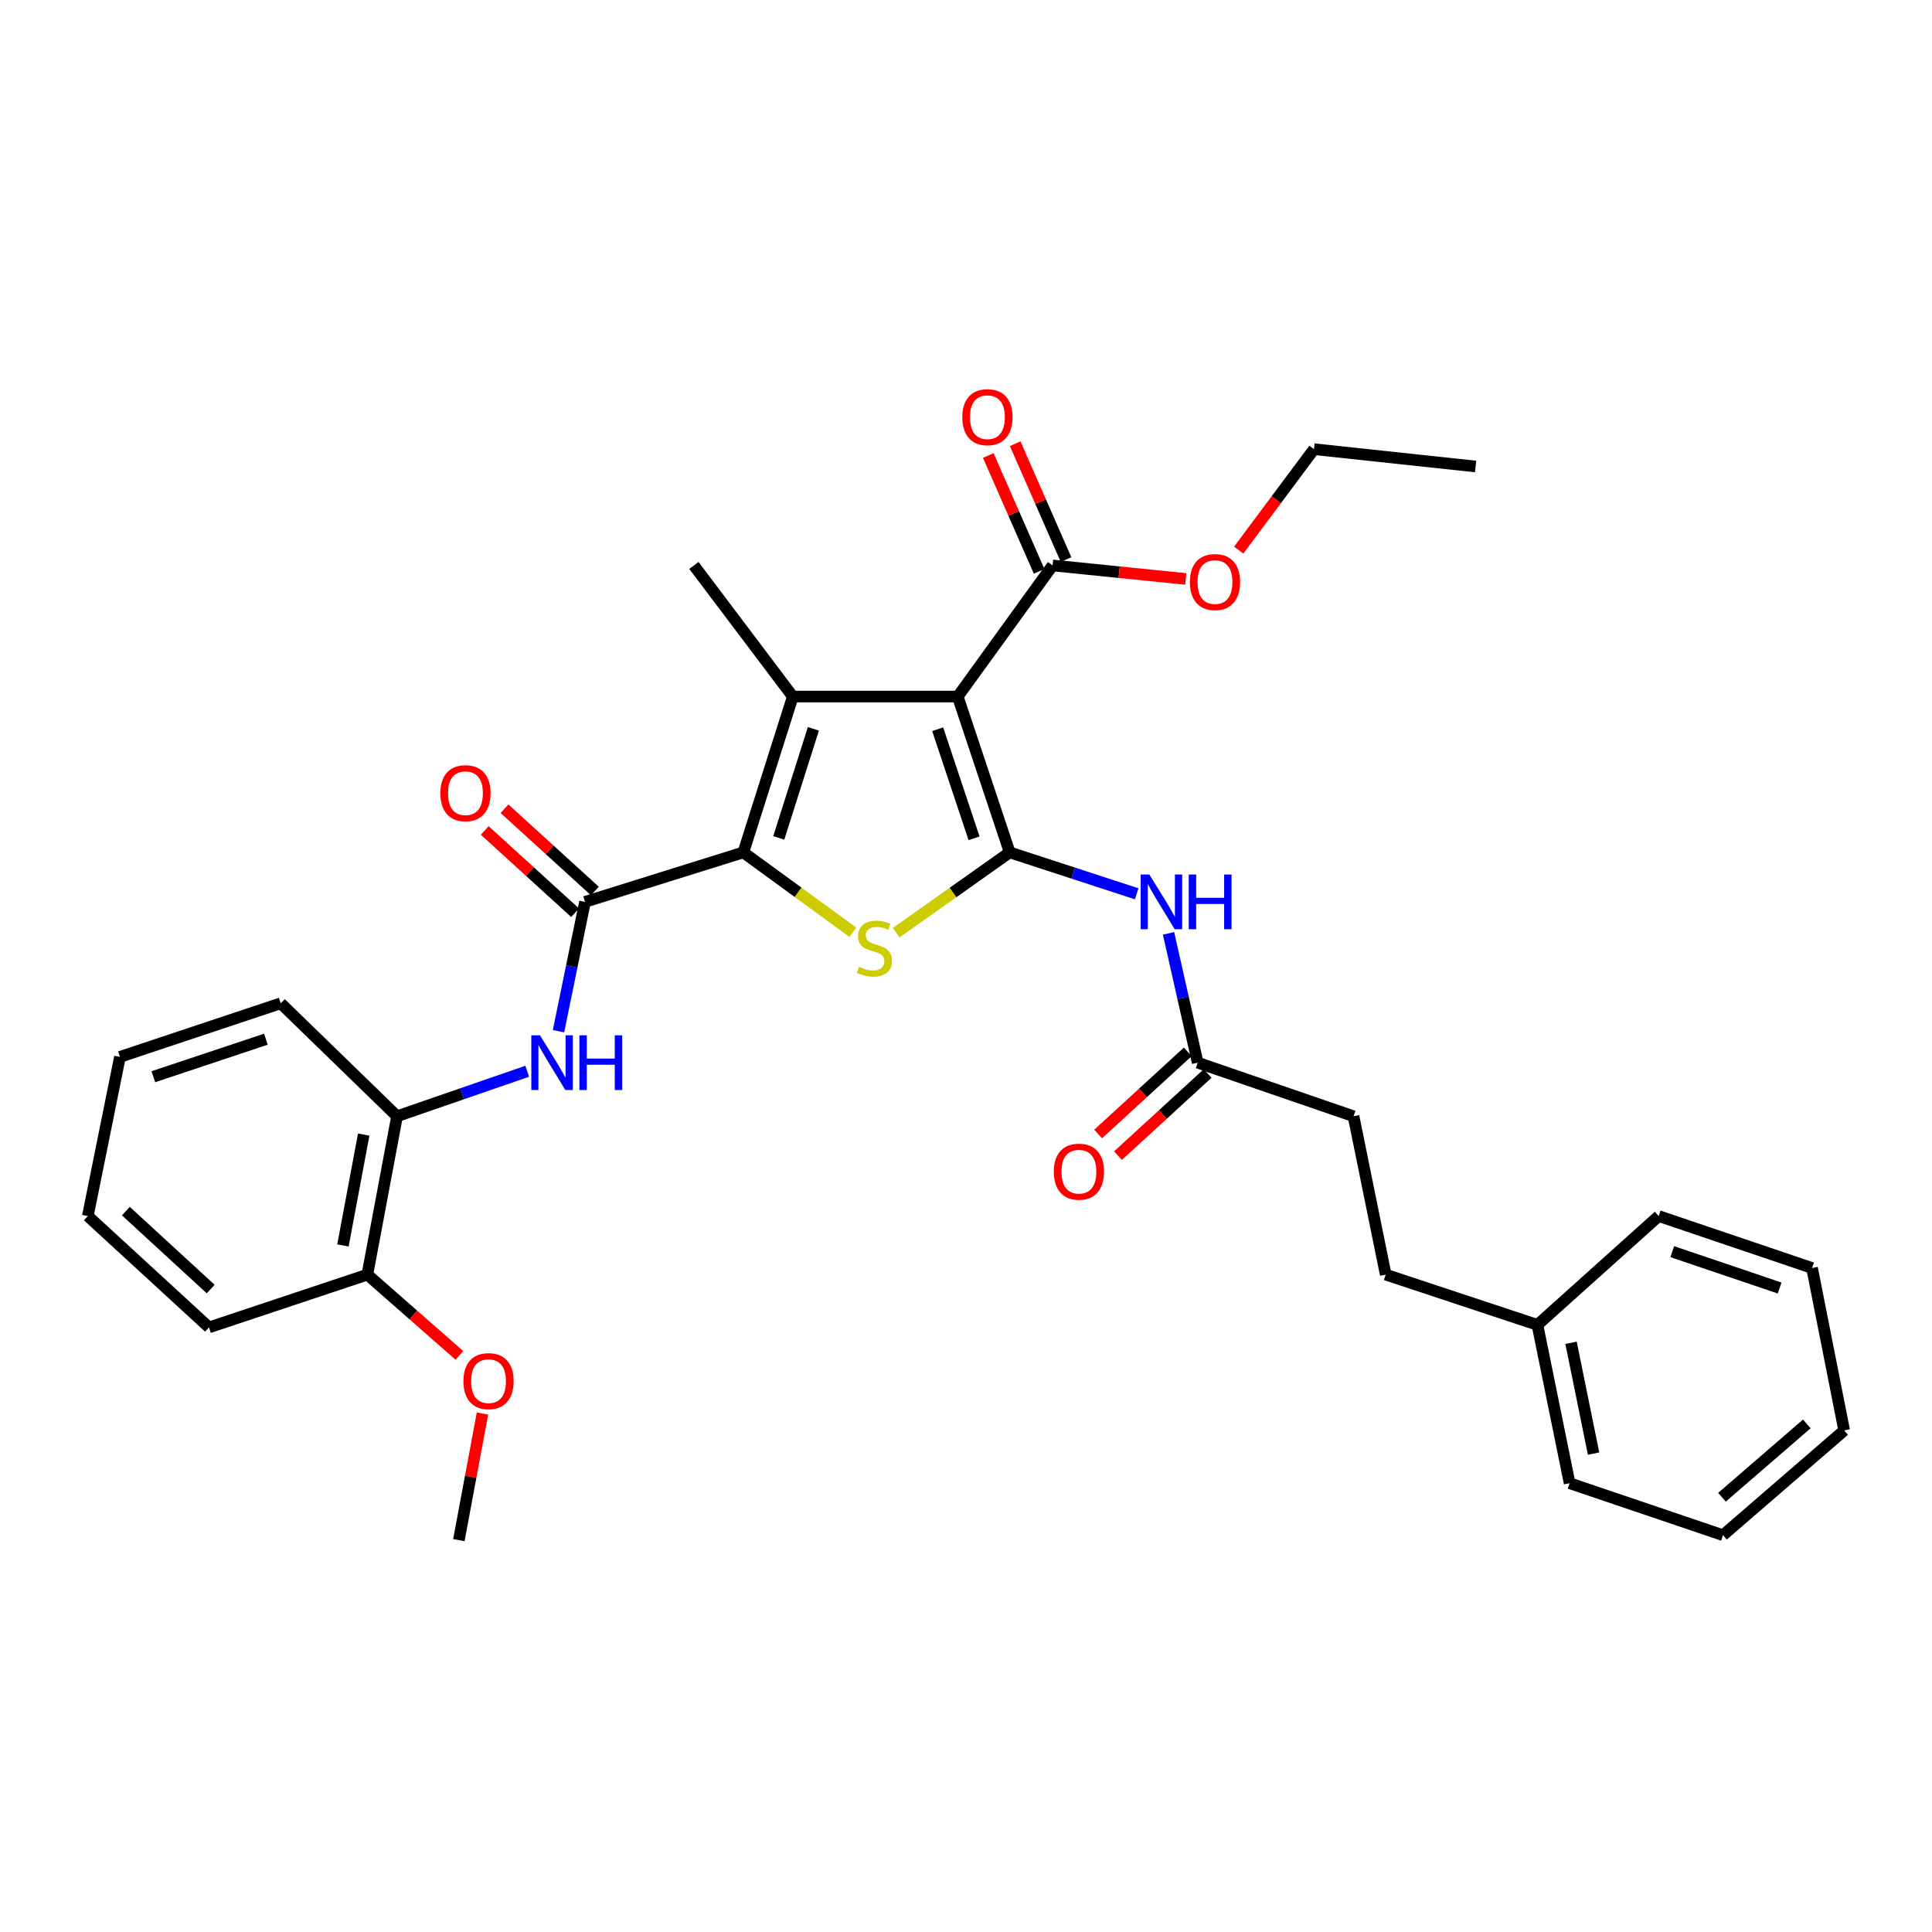 <?xml version='1.0' encoding='iso-8859-1'?>
<svg version='1.1' baseProfile='full'
              xmlns='http://www.w3.org/2000/svg'
                      xmlns:rdkit='http://www.rdkit.org/xml'
                      xmlns:xlink='http://www.w3.org/1999/xlink'
                  xml:space='preserve'
width='1000px' height='1000px' viewBox='0 0 1000 1000'>
<!-- END OF HEADER -->
<rect style='opacity:1.0;fill:#FFFFFF;stroke:none' width='1000' height='1000' x='0' y='0'> </rect>
<path class='bond-0' d='M 522.628,441.193 L 495.726,360.538' style='fill:none;fill-rule:evenodd;stroke:#000000;stroke-width:6px;stroke-linecap:butt;stroke-linejoin:miter;stroke-opacity:1' />
<path class='bond-0' d='M 504.17,433.905 L 485.339,377.446' style='fill:none;fill-rule:evenodd;stroke:#000000;stroke-width:6px;stroke-linecap:butt;stroke-linejoin:miter;stroke-opacity:1' />
<path class='bond-3' d='M 522.628,441.193 L 493.238,461.977' style='fill:none;fill-rule:evenodd;stroke:#000000;stroke-width:6px;stroke-linecap:butt;stroke-linejoin:miter;stroke-opacity:1' />
<path class='bond-3' d='M 493.238,461.977 L 463.847,482.76' style='fill:none;fill-rule:evenodd;stroke:#CCCC00;stroke-width:6px;stroke-linecap:butt;stroke-linejoin:miter;stroke-opacity:1' />
<path class='bond-5' d='M 522.628,441.193 L 555.489,451.913' style='fill:none;fill-rule:evenodd;stroke:#000000;stroke-width:6px;stroke-linecap:butt;stroke-linejoin:miter;stroke-opacity:1' />
<path class='bond-5' d='M 555.489,451.913 L 588.35,462.633' style='fill:none;fill-rule:evenodd;stroke:#0000FF;stroke-width:6px;stroke-linecap:butt;stroke-linejoin:miter;stroke-opacity:1' />
<path class='bond-2' d='M 495.726,360.538 L 410.358,360.538' style='fill:none;fill-rule:evenodd;stroke:#000000;stroke-width:6px;stroke-linecap:butt;stroke-linejoin:miter;stroke-opacity:1' />
<path class='bond-7' d='M 495.726,360.538 L 544.817,292.67' style='fill:none;fill-rule:evenodd;stroke:#000000;stroke-width:6px;stroke-linecap:butt;stroke-linejoin:miter;stroke-opacity:1' />
<path class='bond-1' d='M 384.757,441.193 L 413.1,461.867' style='fill:none;fill-rule:evenodd;stroke:#000000;stroke-width:6px;stroke-linecap:butt;stroke-linejoin:miter;stroke-opacity:1' />
<path class='bond-1' d='M 413.1,461.867 L 441.444,482.542' style='fill:none;fill-rule:evenodd;stroke:#CCCC00;stroke-width:6px;stroke-linecap:butt;stroke-linejoin:miter;stroke-opacity:1' />
<path class='bond-4' d='M 384.757,441.193 L 302.792,466.811' style='fill:none;fill-rule:evenodd;stroke:#000000;stroke-width:6px;stroke-linecap:butt;stroke-linejoin:miter;stroke-opacity:1' />
<path class='bond-32' d='M 384.757,441.193 L 410.358,360.538' style='fill:none;fill-rule:evenodd;stroke:#000000;stroke-width:6px;stroke-linecap:butt;stroke-linejoin:miter;stroke-opacity:1' />
<path class='bond-32' d='M 403.088,433.694 L 421.009,377.236' style='fill:none;fill-rule:evenodd;stroke:#000000;stroke-width:6px;stroke-linecap:butt;stroke-linejoin:miter;stroke-opacity:1' />
<path class='bond-14' d='M 410.358,360.538 L 359.164,292.67' style='fill:none;fill-rule:evenodd;stroke:#000000;stroke-width:6px;stroke-linecap:butt;stroke-linejoin:miter;stroke-opacity:1' />
<path class='bond-6' d='M 302.792,466.811 L 295.937,500.28' style='fill:none;fill-rule:evenodd;stroke:#000000;stroke-width:6px;stroke-linecap:butt;stroke-linejoin:miter;stroke-opacity:1' />
<path class='bond-6' d='M 295.937,500.28 L 289.083,533.75' style='fill:none;fill-rule:evenodd;stroke:#0000FF;stroke-width:6px;stroke-linecap:butt;stroke-linejoin:miter;stroke-opacity:1' />
<path class='bond-10' d='M 307.911,461.19 L 284.521,439.892' style='fill:none;fill-rule:evenodd;stroke:#000000;stroke-width:6px;stroke-linecap:butt;stroke-linejoin:miter;stroke-opacity:1' />
<path class='bond-10' d='M 284.521,439.892 L 261.132,418.595' style='fill:none;fill-rule:evenodd;stroke:#FF0000;stroke-width:6px;stroke-linecap:butt;stroke-linejoin:miter;stroke-opacity:1' />
<path class='bond-10' d='M 297.674,472.432 L 274.285,451.134' style='fill:none;fill-rule:evenodd;stroke:#000000;stroke-width:6px;stroke-linecap:butt;stroke-linejoin:miter;stroke-opacity:1' />
<path class='bond-10' d='M 274.285,451.134 L 250.896,429.836' style='fill:none;fill-rule:evenodd;stroke:#FF0000;stroke-width:6px;stroke-linecap:butt;stroke-linejoin:miter;stroke-opacity:1' />
<path class='bond-8' d='M 604.831,483.104 L 612.381,516.569' style='fill:none;fill-rule:evenodd;stroke:#0000FF;stroke-width:6px;stroke-linecap:butt;stroke-linejoin:miter;stroke-opacity:1' />
<path class='bond-8' d='M 612.381,516.569 L 619.931,550.034' style='fill:none;fill-rule:evenodd;stroke:#000000;stroke-width:6px;stroke-linecap:butt;stroke-linejoin:miter;stroke-opacity:1' />
<path class='bond-9' d='M 272.885,554.48 L 239.196,566.126' style='fill:none;fill-rule:evenodd;stroke:#0000FF;stroke-width:6px;stroke-linecap:butt;stroke-linejoin:miter;stroke-opacity:1' />
<path class='bond-9' d='M 239.196,566.126 L 205.506,577.772' style='fill:none;fill-rule:evenodd;stroke:#000000;stroke-width:6px;stroke-linecap:butt;stroke-linejoin:miter;stroke-opacity:1' />
<path class='bond-11' d='M 551.777,289.615 L 538.615,259.633' style='fill:none;fill-rule:evenodd;stroke:#000000;stroke-width:6px;stroke-linecap:butt;stroke-linejoin:miter;stroke-opacity:1' />
<path class='bond-11' d='M 538.615,259.633 L 525.452,229.652' style='fill:none;fill-rule:evenodd;stroke:#FF0000;stroke-width:6px;stroke-linecap:butt;stroke-linejoin:miter;stroke-opacity:1' />
<path class='bond-11' d='M 537.856,295.726 L 524.693,265.745' style='fill:none;fill-rule:evenodd;stroke:#000000;stroke-width:6px;stroke-linecap:butt;stroke-linejoin:miter;stroke-opacity:1' />
<path class='bond-11' d='M 524.693,265.745 L 511.531,235.763' style='fill:none;fill-rule:evenodd;stroke:#FF0000;stroke-width:6px;stroke-linecap:butt;stroke-linejoin:miter;stroke-opacity:1' />
<path class='bond-16' d='M 544.817,292.67 L 579.29,296.166' style='fill:none;fill-rule:evenodd;stroke:#000000;stroke-width:6px;stroke-linecap:butt;stroke-linejoin:miter;stroke-opacity:1' />
<path class='bond-16' d='M 579.29,296.166 L 613.764,299.661' style='fill:none;fill-rule:evenodd;stroke:#FF0000;stroke-width:6px;stroke-linecap:butt;stroke-linejoin:miter;stroke-opacity:1' />
<path class='bond-13' d='M 614.795,544.429 L 591.597,565.69' style='fill:none;fill-rule:evenodd;stroke:#000000;stroke-width:6px;stroke-linecap:butt;stroke-linejoin:miter;stroke-opacity:1' />
<path class='bond-13' d='M 591.597,565.69 L 568.398,586.951' style='fill:none;fill-rule:evenodd;stroke:#FF0000;stroke-width:6px;stroke-linecap:butt;stroke-linejoin:miter;stroke-opacity:1' />
<path class='bond-13' d='M 625.067,555.638 L 601.869,576.899' style='fill:none;fill-rule:evenodd;stroke:#000000;stroke-width:6px;stroke-linecap:butt;stroke-linejoin:miter;stroke-opacity:1' />
<path class='bond-13' d='M 601.869,576.899 L 578.67,598.159' style='fill:none;fill-rule:evenodd;stroke:#FF0000;stroke-width:6px;stroke-linecap:butt;stroke-linejoin:miter;stroke-opacity:1' />
<path class='bond-15' d='M 619.931,550.034 L 700.586,577.772' style='fill:none;fill-rule:evenodd;stroke:#000000;stroke-width:6px;stroke-linecap:butt;stroke-linejoin:miter;stroke-opacity:1' />
<path class='bond-12' d='M 205.506,577.772 L 190.142,659.736' style='fill:none;fill-rule:evenodd;stroke:#000000;stroke-width:6px;stroke-linecap:butt;stroke-linejoin:miter;stroke-opacity:1' />
<path class='bond-12' d='M 188.258,587.265 L 177.503,644.64' style='fill:none;fill-rule:evenodd;stroke:#000000;stroke-width:6px;stroke-linecap:butt;stroke-linejoin:miter;stroke-opacity:1' />
<path class='bond-20' d='M 205.506,577.772 L 145.308,519.297' style='fill:none;fill-rule:evenodd;stroke:#000000;stroke-width:6px;stroke-linecap:butt;stroke-linejoin:miter;stroke-opacity:1' />
<path class='bond-18' d='M 190.142,659.736 L 213.961,680.642' style='fill:none;fill-rule:evenodd;stroke:#000000;stroke-width:6px;stroke-linecap:butt;stroke-linejoin:miter;stroke-opacity:1' />
<path class='bond-18' d='M 213.961,680.642 L 237.779,701.548' style='fill:none;fill-rule:evenodd;stroke:#FF0000;stroke-width:6px;stroke-linecap:butt;stroke-linejoin:miter;stroke-opacity:1' />
<path class='bond-21' d='M 190.142,659.736 L 108.178,687.052' style='fill:none;fill-rule:evenodd;stroke:#000000;stroke-width:6px;stroke-linecap:butt;stroke-linejoin:miter;stroke-opacity:1' />
<path class='bond-17' d='M 700.586,577.772 L 717.243,659.736' style='fill:none;fill-rule:evenodd;stroke:#000000;stroke-width:6px;stroke-linecap:butt;stroke-linejoin:miter;stroke-opacity:1' />
<path class='bond-22' d='M 641.153,284.73 L 660.633,258.61' style='fill:none;fill-rule:evenodd;stroke:#FF0000;stroke-width:6px;stroke-linecap:butt;stroke-linejoin:miter;stroke-opacity:1' />
<path class='bond-22' d='M 660.633,258.61 L 680.112,232.49' style='fill:none;fill-rule:evenodd;stroke:#000000;stroke-width:6px;stroke-linecap:butt;stroke-linejoin:miter;stroke-opacity:1' />
<path class='bond-19' d='M 717.243,659.736 L 795.769,685.76' style='fill:none;fill-rule:evenodd;stroke:#000000;stroke-width:6px;stroke-linecap:butt;stroke-linejoin:miter;stroke-opacity:1' />
<path class='bond-23' d='M 249.724,731.645 L 243.617,764.407' style='fill:none;fill-rule:evenodd;stroke:#FF0000;stroke-width:6px;stroke-linecap:butt;stroke-linejoin:miter;stroke-opacity:1' />
<path class='bond-23' d='M 243.617,764.407 L 237.51,797.168' style='fill:none;fill-rule:evenodd;stroke:#000000;stroke-width:6px;stroke-linecap:butt;stroke-linejoin:miter;stroke-opacity:1' />
<path class='bond-24' d='M 795.769,685.76 L 812.434,767.707' style='fill:none;fill-rule:evenodd;stroke:#000000;stroke-width:6px;stroke-linecap:butt;stroke-linejoin:miter;stroke-opacity:1' />
<path class='bond-24' d='M 813.168,695.022 L 824.833,752.385' style='fill:none;fill-rule:evenodd;stroke:#000000;stroke-width:6px;stroke-linecap:butt;stroke-linejoin:miter;stroke-opacity:1' />
<path class='bond-25' d='M 795.769,685.76 L 858.526,629.422' style='fill:none;fill-rule:evenodd;stroke:#000000;stroke-width:6px;stroke-linecap:butt;stroke-linejoin:miter;stroke-opacity:1' />
<path class='bond-27' d='M 145.308,519.297 L 62.086,547.052' style='fill:none;fill-rule:evenodd;stroke:#000000;stroke-width:6px;stroke-linecap:butt;stroke-linejoin:miter;stroke-opacity:1' />
<path class='bond-27' d='M 137.635,537.883 L 79.379,557.311' style='fill:none;fill-rule:evenodd;stroke:#000000;stroke-width:6px;stroke-linecap:butt;stroke-linejoin:miter;stroke-opacity:1' />
<path class='bond-34' d='M 108.178,687.052 L 45.455,629.422' style='fill:none;fill-rule:evenodd;stroke:#000000;stroke-width:6px;stroke-linecap:butt;stroke-linejoin:miter;stroke-opacity:1' />
<path class='bond-34' d='M 109.056,667.212 L 65.15,626.871' style='fill:none;fill-rule:evenodd;stroke:#000000;stroke-width:6px;stroke-linecap:butt;stroke-linejoin:miter;stroke-opacity:1' />
<path class='bond-26' d='M 680.112,232.49 L 763.766,241.451' style='fill:none;fill-rule:evenodd;stroke:#000000;stroke-width:6px;stroke-linecap:butt;stroke-linejoin:miter;stroke-opacity:1' />
<path class='bond-30' d='M 812.434,767.707 L 891.822,794.609' style='fill:none;fill-rule:evenodd;stroke:#000000;stroke-width:6px;stroke-linecap:butt;stroke-linejoin:miter;stroke-opacity:1' />
<path class='bond-29' d='M 858.526,629.422 L 937.914,656.315' style='fill:none;fill-rule:evenodd;stroke:#000000;stroke-width:6px;stroke-linecap:butt;stroke-linejoin:miter;stroke-opacity:1' />
<path class='bond-29' d='M 865.556,647.856 L 921.128,666.681' style='fill:none;fill-rule:evenodd;stroke:#000000;stroke-width:6px;stroke-linecap:butt;stroke-linejoin:miter;stroke-opacity:1' />
<path class='bond-28' d='M 62.086,547.052 L 45.455,629.422' style='fill:none;fill-rule:evenodd;stroke:#000000;stroke-width:6px;stroke-linecap:butt;stroke-linejoin:miter;stroke-opacity:1' />
<path class='bond-31' d='M 937.914,656.315 L 954.545,740.391' style='fill:none;fill-rule:evenodd;stroke:#000000;stroke-width:6px;stroke-linecap:butt;stroke-linejoin:miter;stroke-opacity:1' />
<path class='bond-33' d='M 891.822,794.609 L 954.545,740.391' style='fill:none;fill-rule:evenodd;stroke:#000000;stroke-width:6px;stroke-linecap:butt;stroke-linejoin:miter;stroke-opacity:1' />
<path class='bond-33' d='M 891.288,774.974 L 935.195,737.022' style='fill:none;fill-rule:evenodd;stroke:#000000;stroke-width:6px;stroke-linecap:butt;stroke-linejoin:miter;stroke-opacity:1' />
<path  class='atom-4' d='M 444.624 500.417
Q 444.944 500.537, 446.264 501.097
Q 447.584 501.657, 449.024 502.017
Q 450.504 502.337, 451.944 502.337
Q 454.624 502.337, 456.184 501.057
Q 457.744 499.737, 457.744 497.457
Q 457.744 495.897, 456.944 494.937
Q 456.184 493.977, 454.984 493.457
Q 453.784 492.937, 451.784 492.337
Q 449.264 491.577, 447.744 490.857
Q 446.264 490.137, 445.184 488.617
Q 444.144 487.097, 444.144 484.537
Q 444.144 480.977, 446.544 478.777
Q 448.984 476.577, 453.784 476.577
Q 457.064 476.577, 460.784 478.137
L 459.864 481.217
Q 456.464 479.817, 453.904 479.817
Q 451.144 479.817, 449.624 480.977
Q 448.104 482.097, 448.144 484.057
Q 448.144 485.577, 448.904 486.497
Q 449.704 487.417, 450.824 487.937
Q 451.984 488.457, 453.904 489.057
Q 456.464 489.857, 457.984 490.657
Q 459.504 491.457, 460.584 493.097
Q 461.704 494.697, 461.704 497.457
Q 461.704 501.377, 459.064 503.497
Q 456.464 505.577, 452.104 505.577
Q 449.584 505.577, 447.664 505.017
Q 445.784 504.497, 443.544 503.577
L 444.624 500.417
' fill='#CCCC00'/>
<path  class='atom-6' d='M 594.895 452.651
L 604.175 467.651
Q 605.095 469.131, 606.575 471.811
Q 608.055 474.491, 608.135 474.651
L 608.135 452.651
L 611.895 452.651
L 611.895 480.971
L 608.015 480.971
L 598.055 464.571
Q 596.895 462.651, 595.655 460.451
Q 594.455 458.251, 594.095 457.571
L 594.095 480.971
L 590.415 480.971
L 590.415 452.651
L 594.895 452.651
' fill='#0000FF'/>
<path  class='atom-6' d='M 615.295 452.651
L 619.135 452.651
L 619.135 464.691
L 633.615 464.691
L 633.615 452.651
L 637.455 452.651
L 637.455 480.971
L 633.615 480.971
L 633.615 467.891
L 619.135 467.891
L 619.135 480.971
L 615.295 480.971
L 615.295 452.651
' fill='#0000FF'/>
<path  class='atom-7' d='M 279.487 535.874
L 288.767 550.874
Q 289.687 552.354, 291.167 555.034
Q 292.647 557.714, 292.727 557.874
L 292.727 535.874
L 296.487 535.874
L 296.487 564.194
L 292.607 564.194
L 282.647 547.794
Q 281.487 545.874, 280.247 543.674
Q 279.047 541.474, 278.687 540.794
L 278.687 564.194
L 275.007 564.194
L 275.007 535.874
L 279.487 535.874
' fill='#0000FF'/>
<path  class='atom-7' d='M 299.887 535.874
L 303.727 535.874
L 303.727 547.914
L 318.207 547.914
L 318.207 535.874
L 322.047 535.874
L 322.047 564.194
L 318.207 564.194
L 318.207 551.114
L 303.727 551.114
L 303.727 564.194
L 299.887 564.194
L 299.887 535.874
' fill='#0000FF'/>
<path  class='atom-11' d='M 227.922 410.553
Q 227.922 403.753, 231.282 399.953
Q 234.642 396.153, 240.922 396.153
Q 247.202 396.153, 250.562 399.953
Q 253.922 403.753, 253.922 410.553
Q 253.922 417.433, 250.522 421.353
Q 247.122 425.233, 240.922 425.233
Q 234.682 425.233, 231.282 421.353
Q 227.922 417.473, 227.922 410.553
M 240.922 422.033
Q 245.242 422.033, 247.562 419.153
Q 249.922 416.233, 249.922 410.553
Q 249.922 404.993, 247.562 402.193
Q 245.242 399.353, 240.922 399.353
Q 236.602 399.353, 234.242 402.153
Q 231.922 404.953, 231.922 410.553
Q 231.922 416.273, 234.242 419.153
Q 236.602 422.033, 240.922 422.033
' fill='#FF0000'/>
<path  class='atom-12' d='M 498.09 215.93
Q 498.09 209.13, 501.45 205.33
Q 504.81 201.53, 511.09 201.53
Q 517.37 201.53, 520.73 205.33
Q 524.09 209.13, 524.09 215.93
Q 524.09 222.81, 520.69 226.73
Q 517.29 230.61, 511.09 230.61
Q 504.85 230.61, 501.45 226.73
Q 498.09 222.85, 498.09 215.93
M 511.09 227.41
Q 515.41 227.41, 517.73 224.53
Q 520.09 221.61, 520.09 215.93
Q 520.09 210.37, 517.73 207.57
Q 515.41 204.73, 511.09 204.73
Q 506.77 204.73, 504.41 207.53
Q 502.09 210.33, 502.09 215.93
Q 502.09 221.65, 504.41 224.53
Q 506.77 227.41, 511.09 227.41
' fill='#FF0000'/>
<path  class='atom-14' d='M 545.449 606.46
Q 545.449 599.66, 548.809 595.86
Q 552.169 592.06, 558.449 592.06
Q 564.729 592.06, 568.089 595.86
Q 571.449 599.66, 571.449 606.46
Q 571.449 613.34, 568.049 617.26
Q 564.649 621.14, 558.449 621.14
Q 552.209 621.14, 548.809 617.26
Q 545.449 613.38, 545.449 606.46
M 558.449 617.94
Q 562.769 617.94, 565.089 615.06
Q 567.449 612.14, 567.449 606.46
Q 567.449 600.9, 565.089 598.1
Q 562.769 595.26, 558.449 595.26
Q 554.129 595.26, 551.769 598.06
Q 549.449 600.86, 549.449 606.46
Q 549.449 612.18, 551.769 615.06
Q 554.129 617.94, 558.449 617.94
' fill='#FF0000'/>
<path  class='atom-17' d='M 615.876 301.273
Q 615.876 294.473, 619.236 290.673
Q 622.596 286.873, 628.876 286.873
Q 635.156 286.873, 638.516 290.673
Q 641.876 294.473, 641.876 301.273
Q 641.876 308.153, 638.476 312.073
Q 635.076 315.953, 628.876 315.953
Q 622.636 315.953, 619.236 312.073
Q 615.876 308.193, 615.876 301.273
M 628.876 312.753
Q 633.196 312.753, 635.516 309.873
Q 637.876 306.953, 637.876 301.273
Q 637.876 295.713, 635.516 292.913
Q 633.196 290.073, 628.876 290.073
Q 624.556 290.073, 622.196 292.873
Q 619.876 295.673, 619.876 301.273
Q 619.876 306.993, 622.196 309.873
Q 624.556 312.753, 628.876 312.753
' fill='#FF0000'/>
<path  class='atom-19' d='M 239.865 714.87
Q 239.865 708.07, 243.225 704.27
Q 246.585 700.47, 252.865 700.47
Q 259.145 700.47, 262.505 704.27
Q 265.865 708.07, 265.865 714.87
Q 265.865 721.75, 262.465 725.67
Q 259.065 729.55, 252.865 729.55
Q 246.625 729.55, 243.225 725.67
Q 239.865 721.79, 239.865 714.87
M 252.865 726.35
Q 257.185 726.35, 259.505 723.47
Q 261.865 720.55, 261.865 714.87
Q 261.865 709.31, 259.505 706.51
Q 257.185 703.67, 252.865 703.67
Q 248.545 703.67, 246.185 706.47
Q 243.865 709.27, 243.865 714.87
Q 243.865 720.59, 246.185 723.47
Q 248.545 726.35, 252.865 726.35
' fill='#FF0000'/>
</svg>
